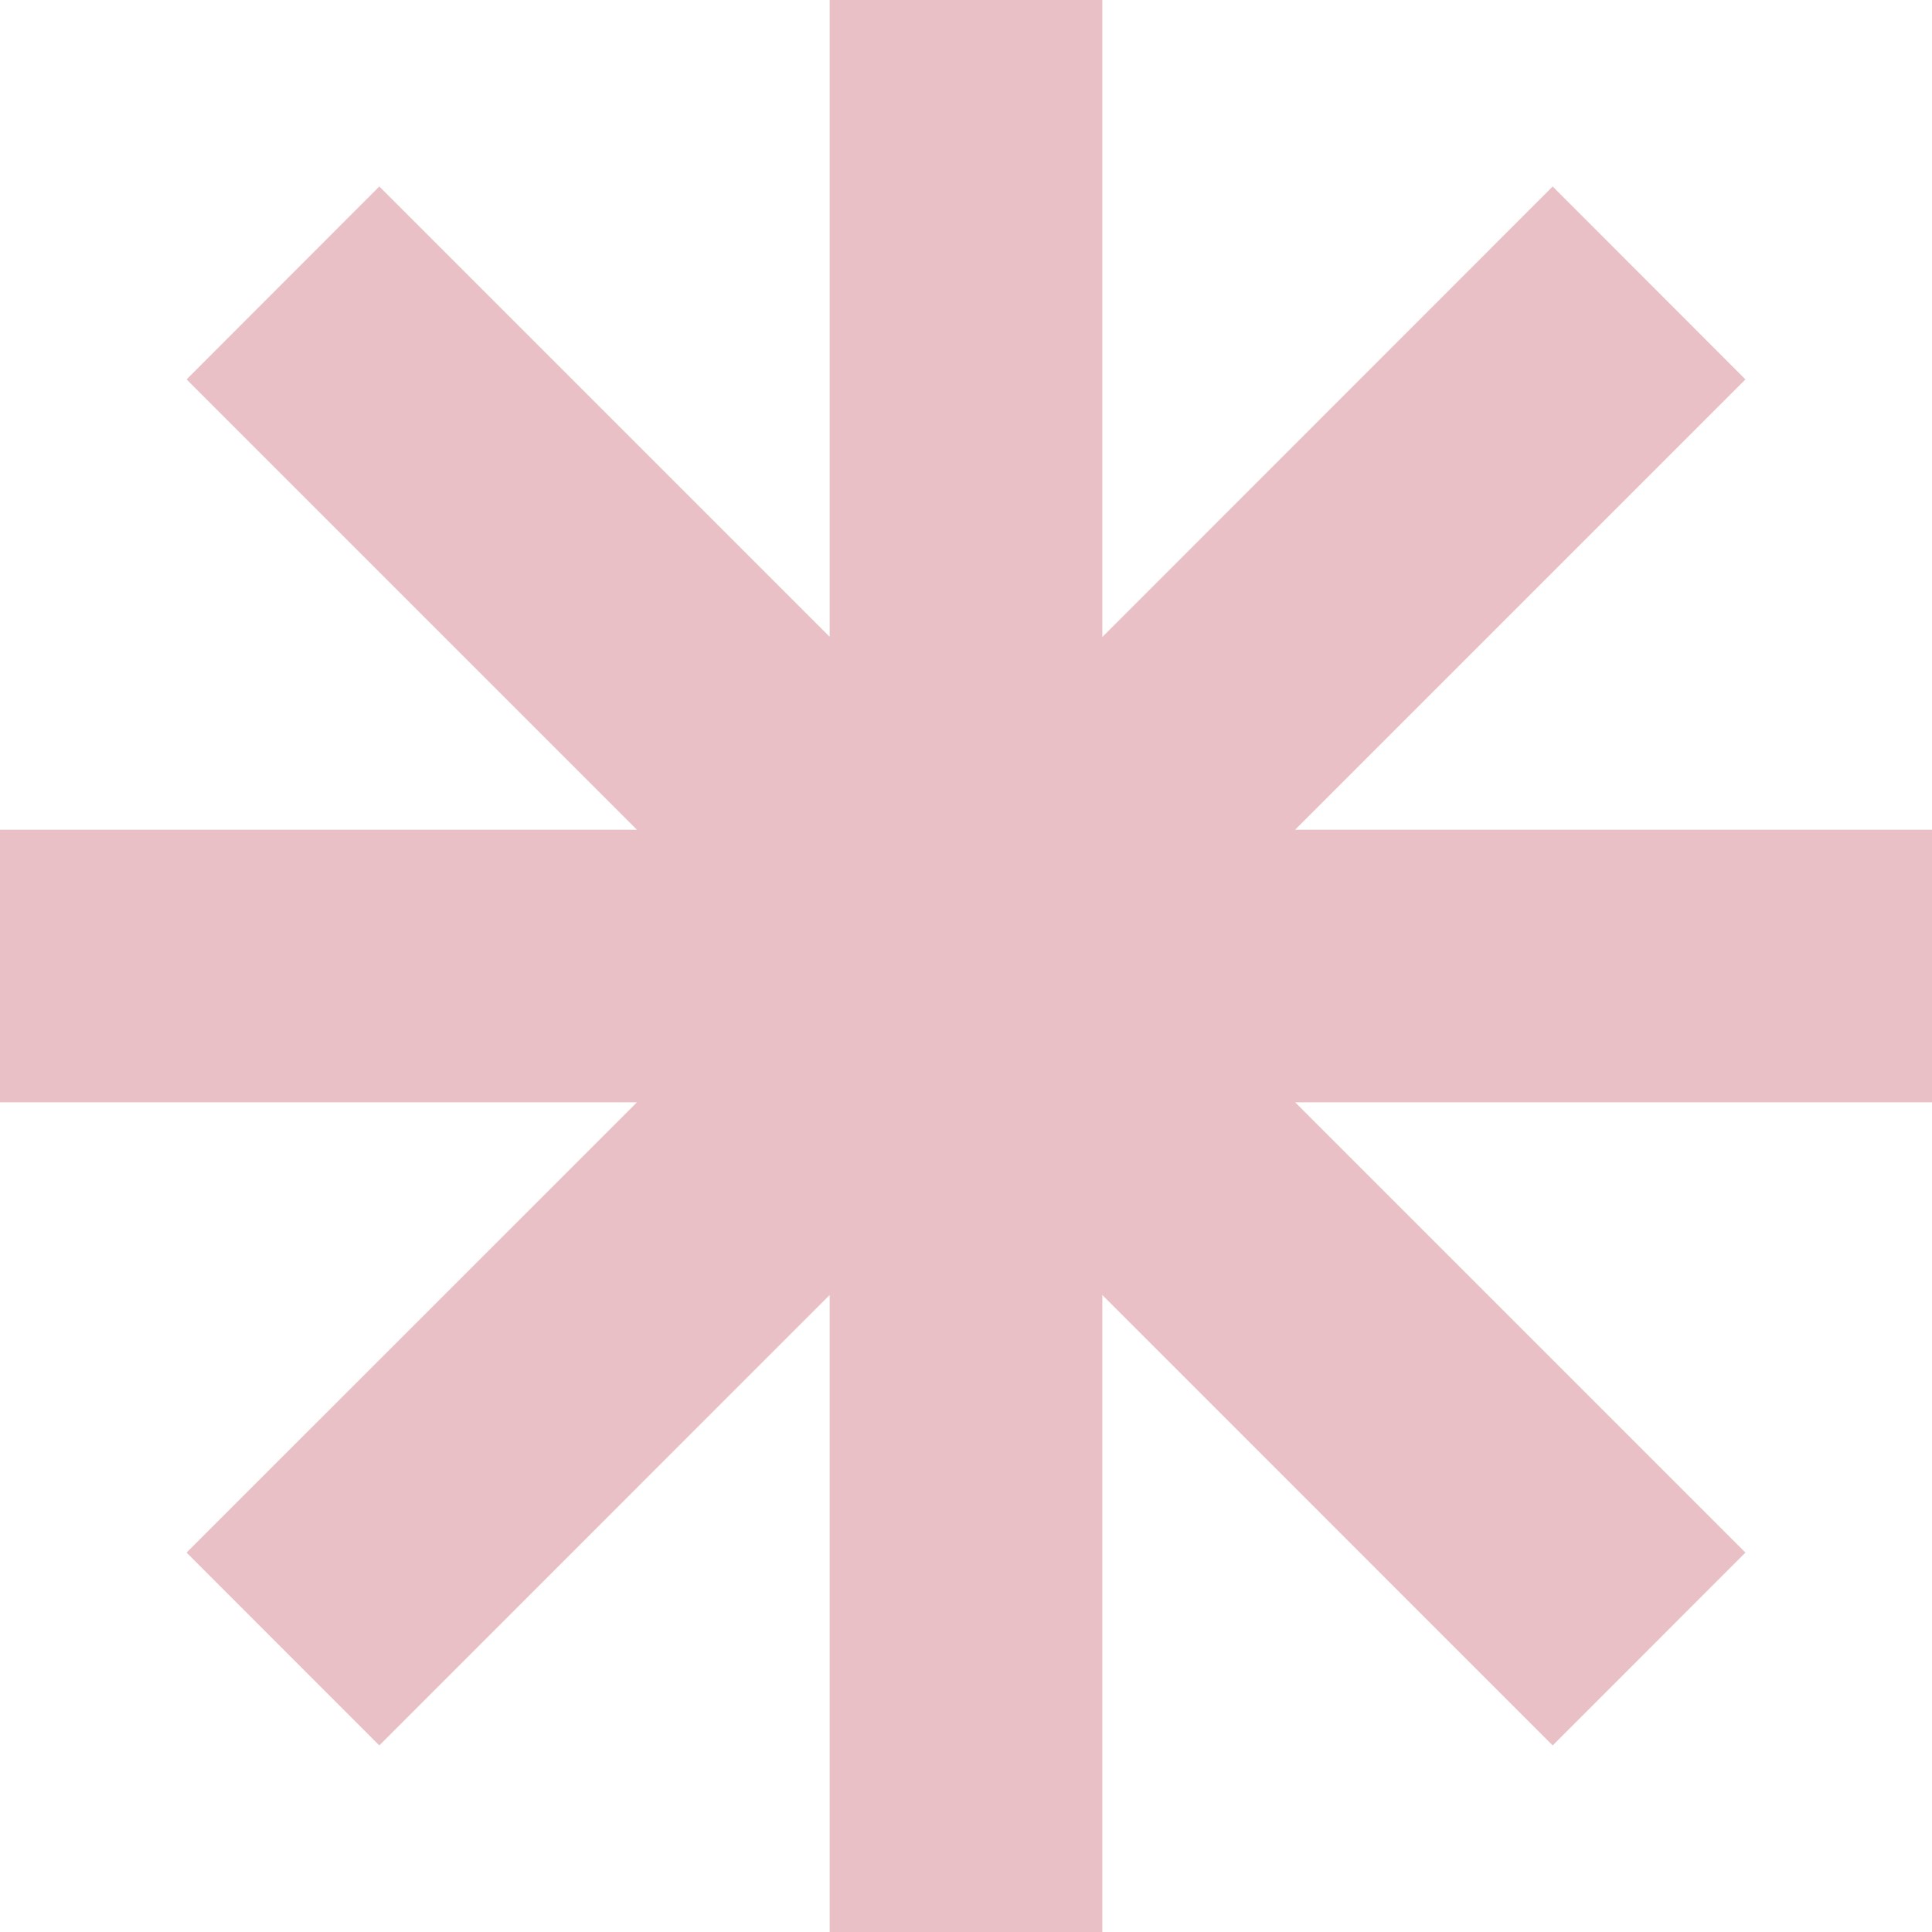 <?xml version="1.0" encoding="UTF-8"?>
<svg width="21px" height="21px" viewBox="0 0 21 21" version="1.1" xmlns="http://www.w3.org/2000/svg" xmlns:xlink="http://www.w3.org/1999/xlink">
    <!-- Generator: Sketch 52.6 (67491) - http://www.bohemiancoding.com/sketch -->
    <title>Fill 1 Copy</title>
    <desc>Created with Sketch.</desc>
    <g id="Welcome" stroke="none" stroke-width="1" fill="none" fill-rule="evenodd">
        <g id="KUFA-URBAN---Home" transform="translate(-895, -1112)" fill="#E9C0C5">
            <polygon id="Fill-1-Copy" points="904.018 1112 904.018 1118.922 899.123 1114.027 897.028 1116.124 901.923 1121.019 895 1121.019 895 1123.982 901.923 1123.982 897.028 1128.876 899.123 1130.972 904.018 1126.076 904.018 1133 906.982 1133 906.982 1126.076 911.877 1130.972 913.972 1128.876 909.078 1123.982 916 1123.982 916 1121.019 909.077 1121.019 913.972 1116.124 911.877 1114.027 906.982 1118.924 906.982 1112"></polygon>
        </g>
    </g>
</svg>